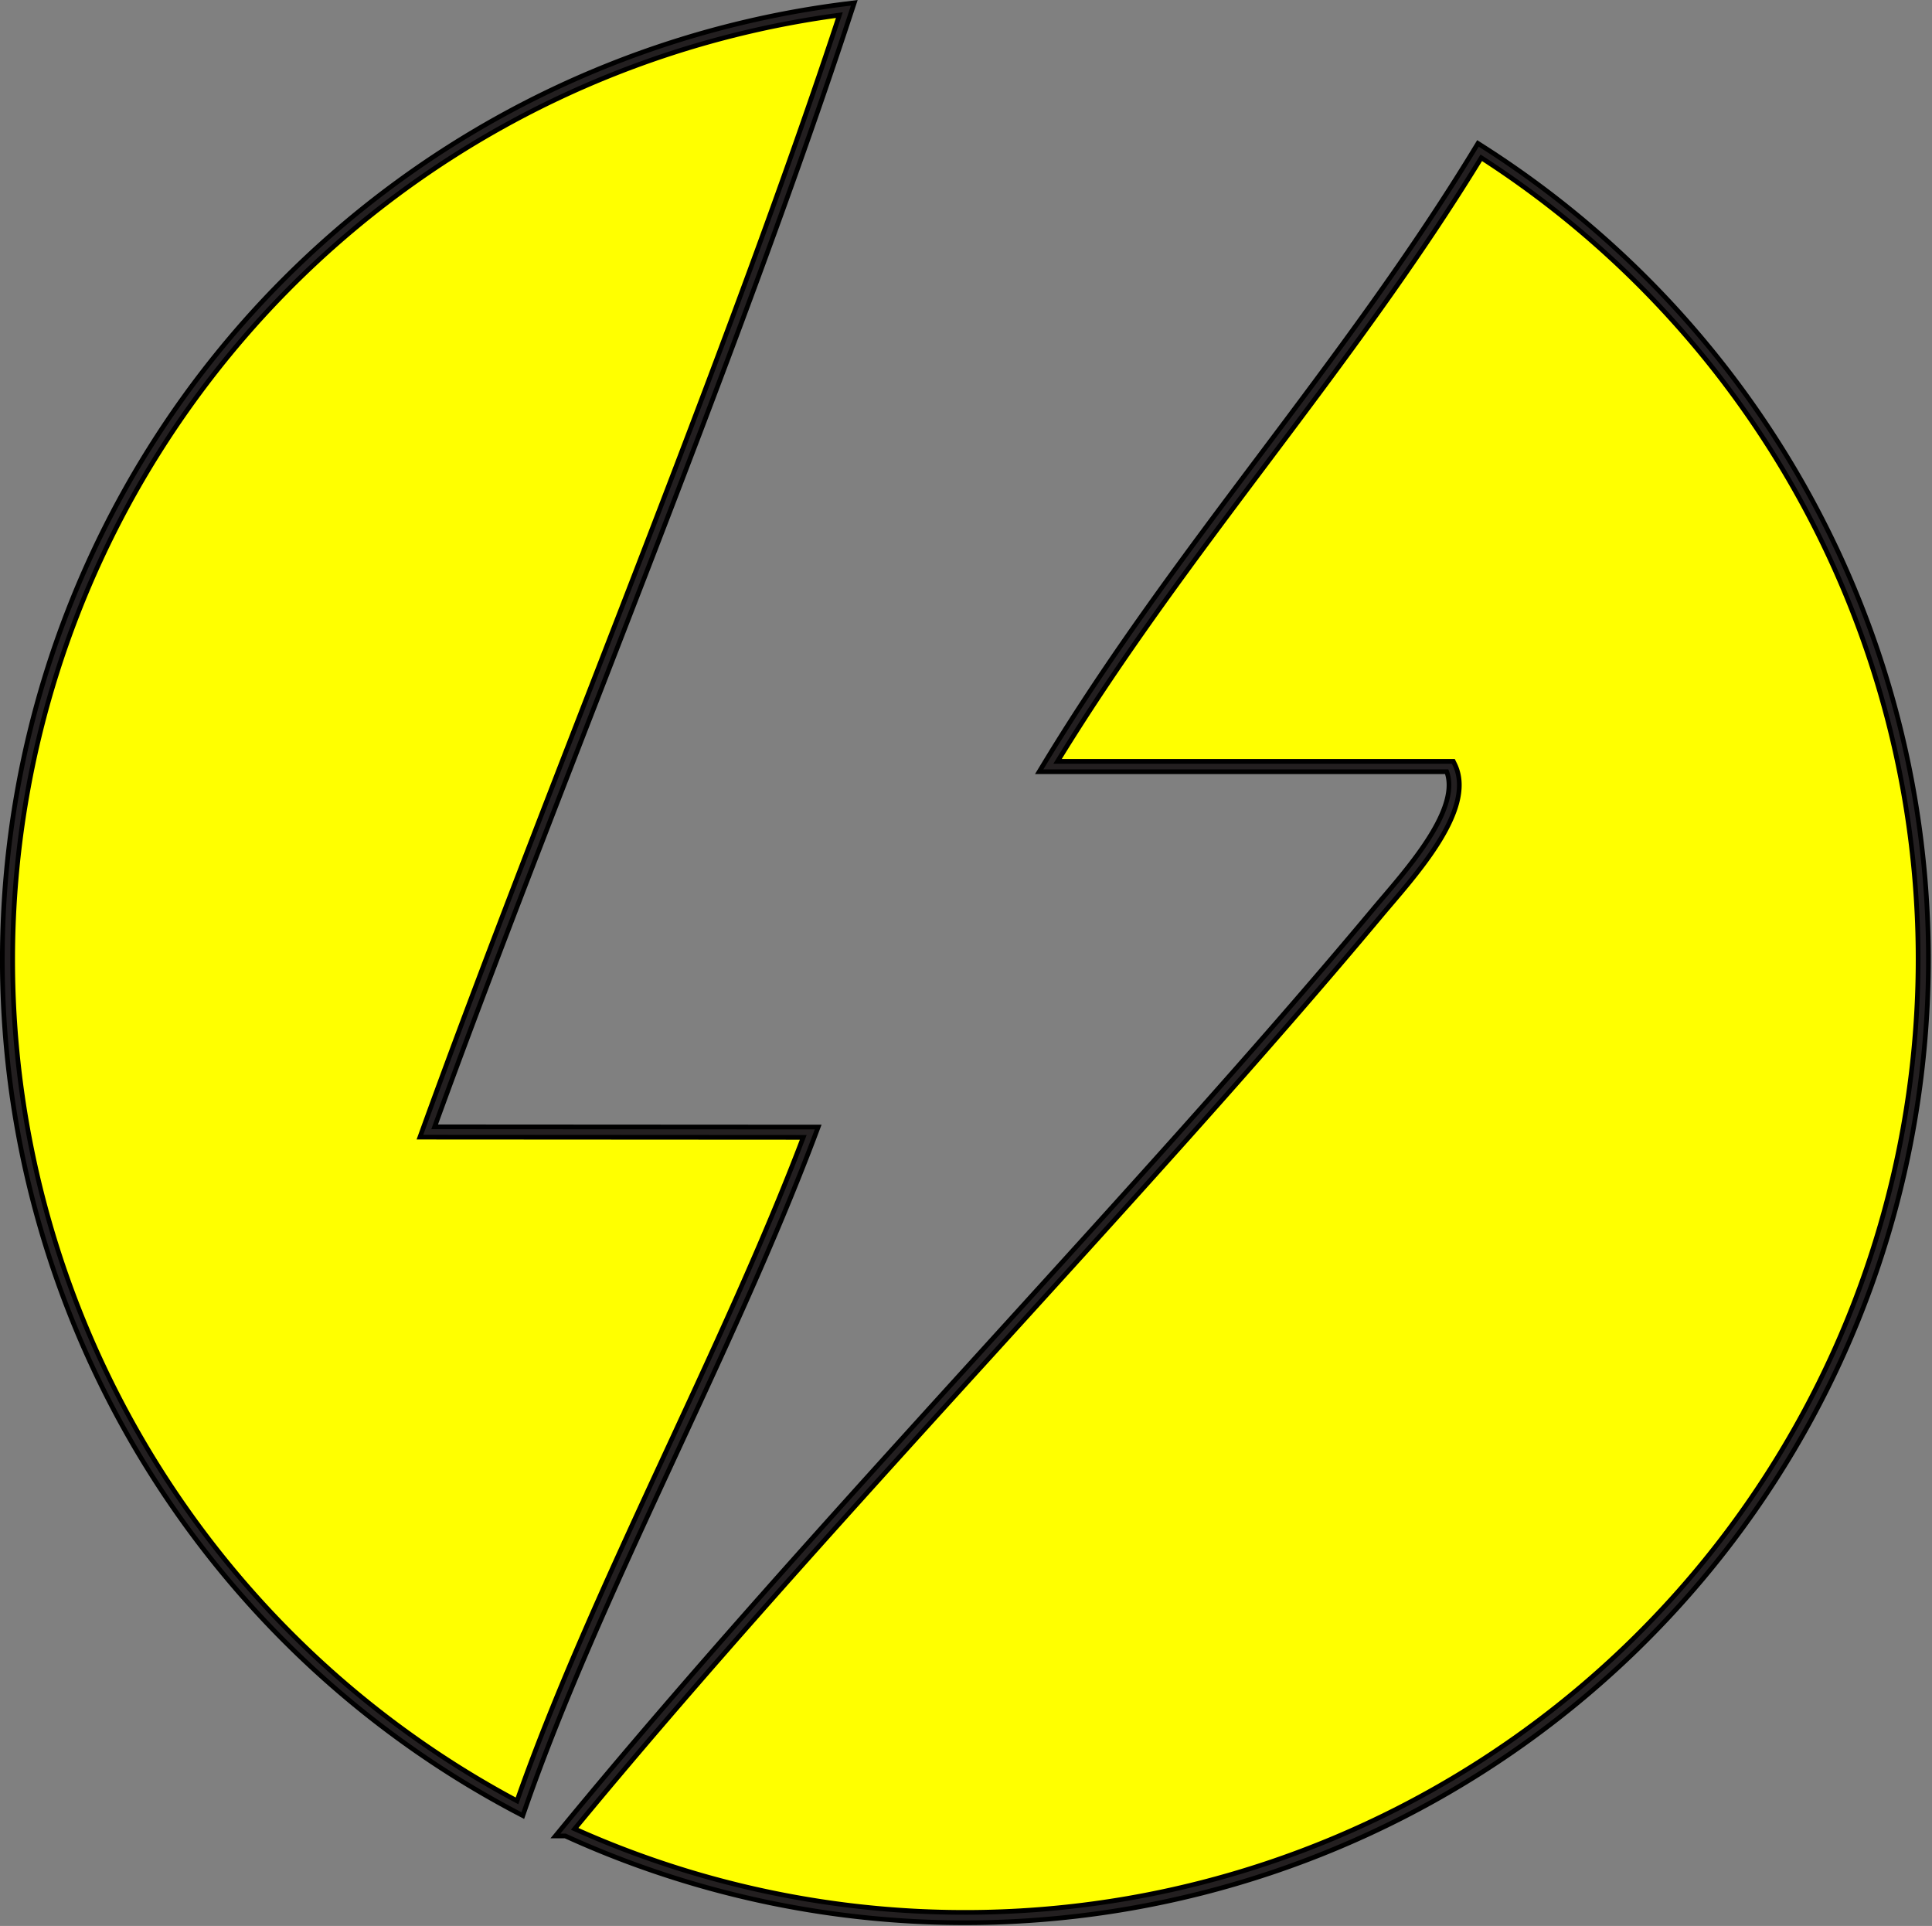 <svg xmlns="http://www.w3.org/2000/svg" viewBox="0 0 257.23 256.4"><rect x="0" y="0" width="257.23" height="256.4" fill="#808080" stroke="none"/><defs><style>.cls-1{fill:#ff0;stroke:#000;stroke-width:2px;}.cls-1,.cls-2{stroke-miterlimit:10;}.cls-2{fill:none;stroke:#231f20;stroke-width:0.75px;}</style></defs><title>Artboard 32</title><g id="Layer_1" data-name="Layer 1"><path class="cls-1" d="M197,20.05c-17.58,28.9-39.89,53.08-57.42,82h53.49c2.75,5.66-5.71,14.63-9.73,19.45-32.08,38.41-74.23,81.28-107.93,122.23A127.6,127.6,0,0,0,197,20.05Z"/><path class="cls-1" d="M56.89,150.7C73.09,105.93,97.45,47.83,112.75,1.19A127.59,127.59,0,0,0,69.22,240.73c10-28.79,27.65-60.59,38.72-90Z"/><path class="cls-2" d="M197,20.05c-17.58,28.9-39.89,53.08-57.42,82h53.49c2.75,5.66-5.71,14.63-9.73,19.45-32.08,38.41-74.23,81.28-107.93,122.23A127.6,127.6,0,0,0,197,20.05Z"/><path class="cls-2" d="M56.89,150.7C73.09,105.93,97.45,47.83,112.75,1.19A127.59,127.59,0,0,0,69.22,240.73c10-28.79,27.65-60.59,38.72-90Z"/></g></svg>